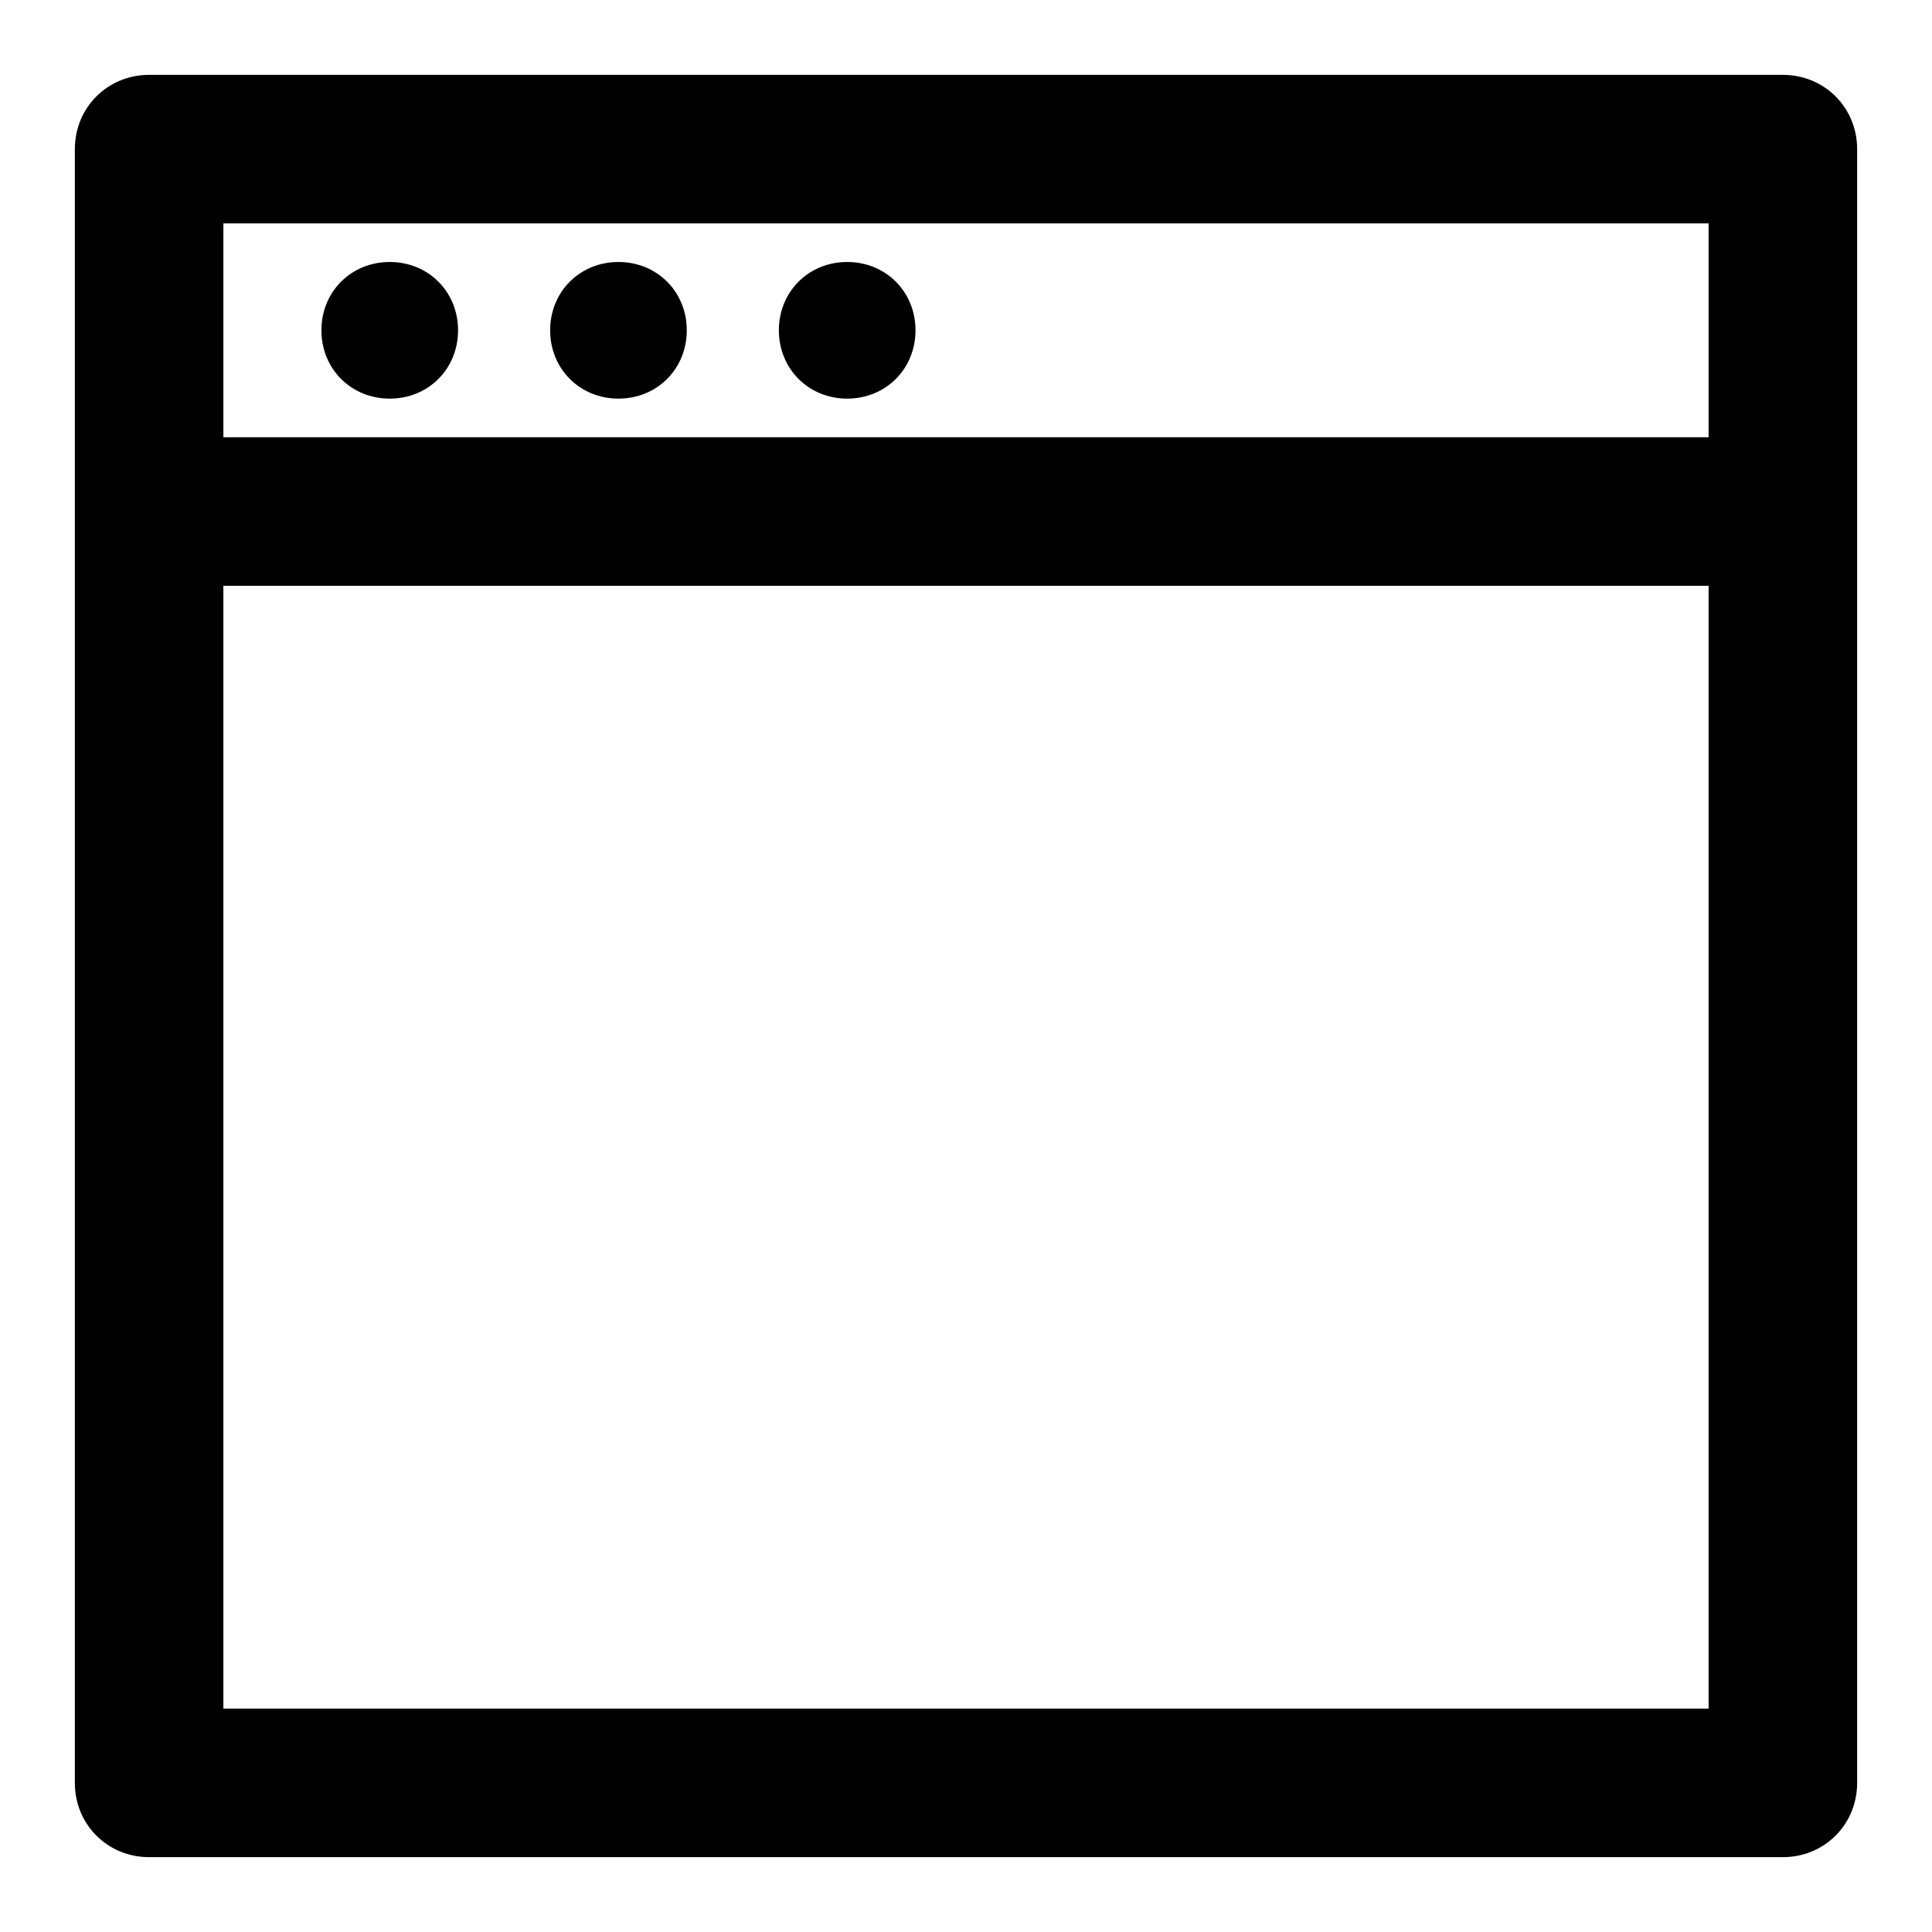 <?xml version="1.0" encoding="UTF-8"?>
<!-- Uploaded to: ICON Repo, www.svgrepo.com, Generator: ICON Repo Mixer Tools -->
<svg fill="#000000" width="800px" height="800px" version="1.1" viewBox="144 144 512 512" xmlns="http://www.w3.org/2000/svg">
 <path d="m616.48 163.84h-432.96c-11.023 0-19.684 8.66-19.684 19.684v432.96c0 11.02 8.66 19.68 19.684 19.68h432.96c11.02 0 19.68-8.66 19.68-19.68v-432.96c0-11.023-8.66-19.684-19.68-19.684zm-19.68 432.96h-393.6v-297.56h393.6zm0-336.93h-393.6v-56.676h393.6zm-367.62-28.336c0-10.234 7.871-18.105 18.105-18.105s18.105 7.871 18.105 18.105c0 10.234-7.871 18.105-18.105 18.105s-18.105-7.875-18.105-18.105zm60.613 0c0-10.234 7.871-18.105 18.105-18.105s18.105 7.871 18.105 18.105c0 10.234-7.871 18.105-18.105 18.105-10.23 0-18.105-7.875-18.105-18.105zm60.617 0c0-10.234 7.871-18.105 18.105-18.105s18.105 7.871 18.105 18.105c0 10.234-7.871 18.105-18.105 18.105s-18.105-7.875-18.105-18.105z"/>
</svg>